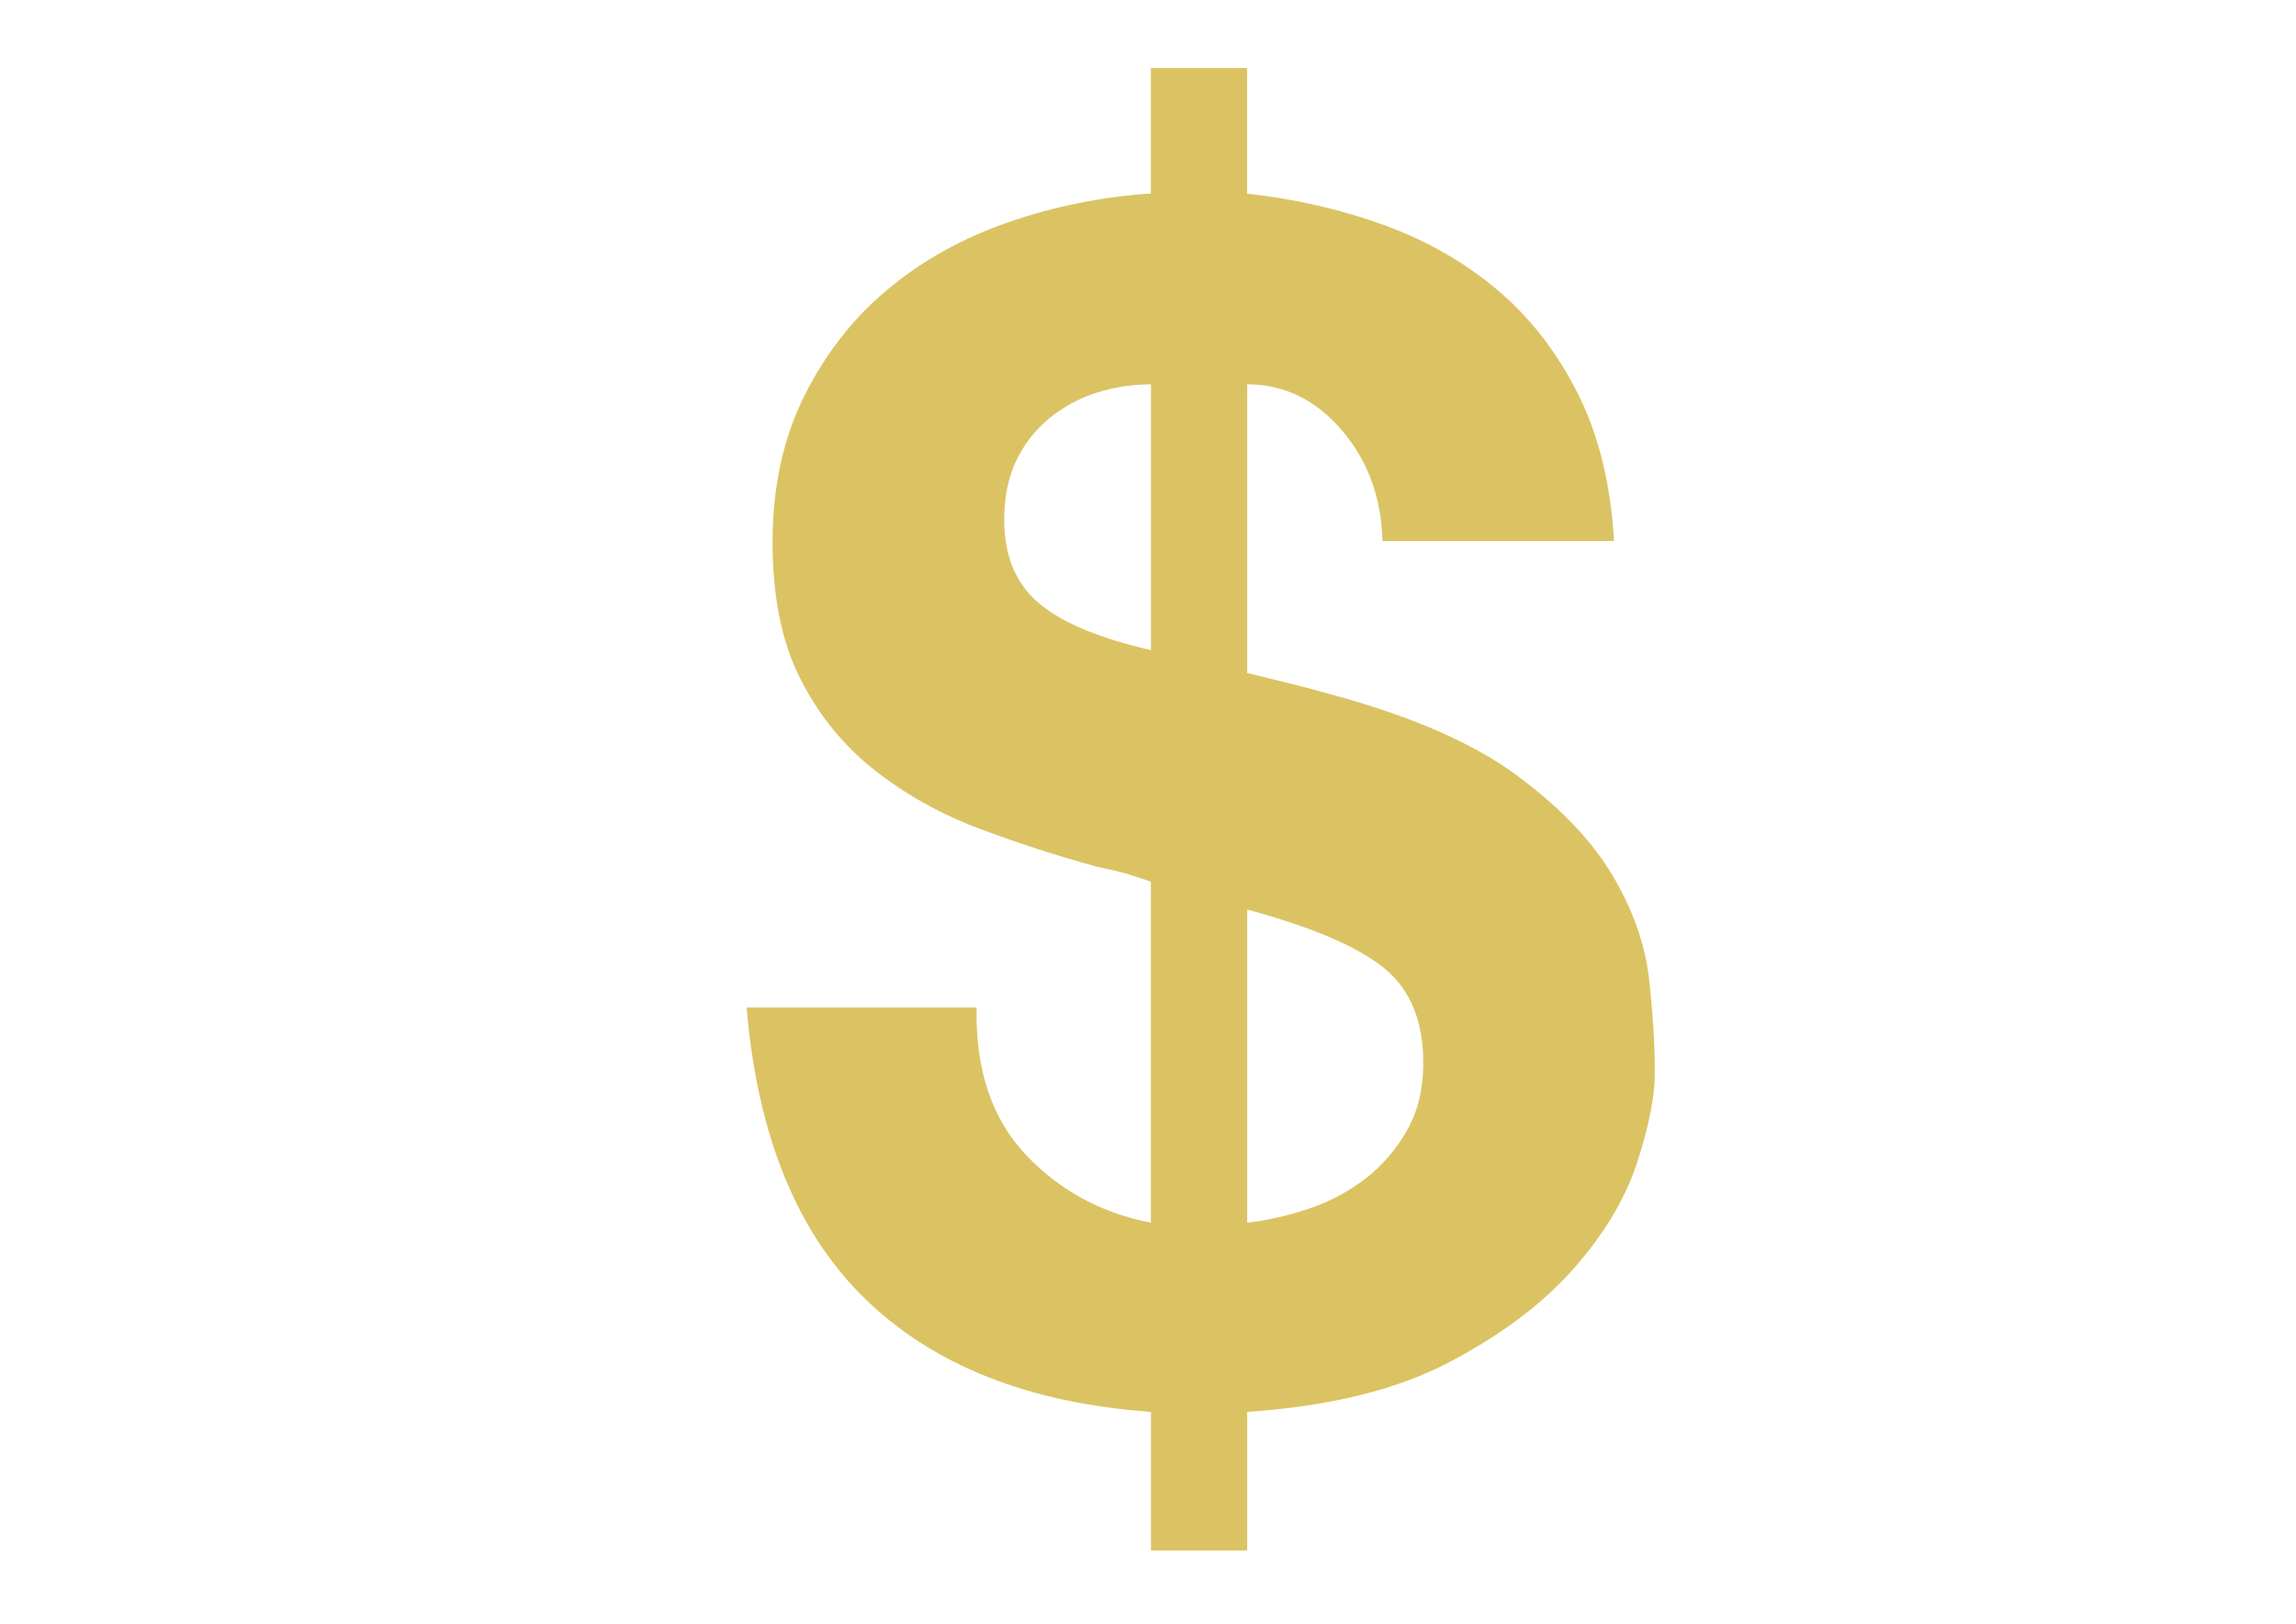 <svg xmlns="http://www.w3.org/2000/svg" xmlns:xlink="http://www.w3.org/1999/xlink" zoomAndPan="magnify" viewBox="0 0 842.25 595.5" preserveAspectRatio="xMidYMid meet" version="1.0"><defs><clipPath id="986dbef98c"><path d="M 22 24.191 L 357 24.191 L 357 568 L 22 568 Z M 22 24.191 " clip-rule="nonzero"/></clipPath><clipPath id="51b8506a85"><rect x="0" width="377" y="0" height="583"/></clipPath></defs><g transform="matrix(1, 0, 0, 1, 251, 1)"><g clip-path="url(#51b8506a85)"><g clip-path="url(#986dbef98c)"><path fill="#dbc363" d="M 125.125 422.34 C 137.488 435.492 152.836 443.883 171.195 447.445 L 171.195 322.426 C 169.172 321.637 166.5 320.746 163.109 319.719 C 159.719 318.727 156.02 317.836 152.047 317.047 C 137.285 313.074 122.727 308.348 108.375 302.969 C 94.023 297.594 81.145 290.398 69.773 281.426 C 58.402 272.453 49.324 261.285 42.578 247.926 C 35.797 234.57 32.406 217.922 32.406 197.953 C 32.406 177.609 36.309 159.66 44.086 144.145 C 51.859 128.594 62.102 115.508 74.879 104.961 C 87.621 94.375 102.383 86.188 119.133 80.434 C 135.879 74.645 153.246 71.188 171.195 69.953 L 171.195 23.953 L 206.473 23.953 L 206.473 70.023 C 224.422 72.008 241.273 75.914 257.031 81.668 C 272.785 87.457 286.656 95.438 298.613 105.609 C 310.566 115.781 320.328 128.457 327.93 143.594 C 335.5 158.77 339.887 176.719 341.086 197.441 L 256.141 197.441 C 255.727 181.477 250.762 167.914 241.172 156.75 C 231.613 145.582 220.039 139.965 206.508 139.965 L 206.508 245.836 C 211.305 247.035 216.168 248.234 221.168 249.434 C 226.168 250.633 231.445 252.039 237.027 253.613 C 266.551 261.594 289.262 271.492 305.223 283.242 C 321.148 294.988 332.934 307.285 340.5 320.027 C 348.07 332.77 352.559 345.547 353.965 358.32 C 355.367 371.098 356.051 382.434 356.051 392.402 C 356.051 401.203 353.859 412.234 349.477 425.594 C 345.09 438.984 337.215 452 325.844 464.777 C 314.469 477.551 299.227 488.926 280.082 498.891 C 260.934 508.859 236.41 514.82 206.508 516.84 L 206.508 567.668 L 171.227 567.668 L 171.227 516.84 C 126.562 513.652 91.66 499.887 66.555 475.566 C 41.414 451.246 26.855 415.555 22.883 368.496 L 107.246 368.496 C 106.801 391.238 112.793 409.152 125.125 422.34 Z M 151.465 142.98 C 145.094 144.965 139.305 148.082 134.133 152.227 C 128.961 156.441 124.887 161.613 121.871 167.777 C 118.891 173.977 117.383 181.238 117.383 189.598 C 117.383 202.781 121.562 212.922 129.953 220.113 C 138.312 227.273 152.082 233.062 171.227 237.445 L 171.227 139.965 C 164.414 139.965 157.836 140.957 151.465 142.98 Z M 228.941 442.375 C 236.719 439.773 243.707 436.074 249.871 431.312 C 256.035 426.551 261.141 420.625 265.113 413.637 C 269.086 406.684 271.105 398.395 271.105 388.805 C 271.105 373.254 266.211 361.609 256.449 353.836 C 246.688 346.059 230.039 338.969 206.508 332.598 L 206.508 447.445 C 213.668 446.656 221.168 444.98 228.941 442.375 Z M 228.941 442.375 " fill-opacity="1" fill-rule="nonzero"/></g></g></g></svg>